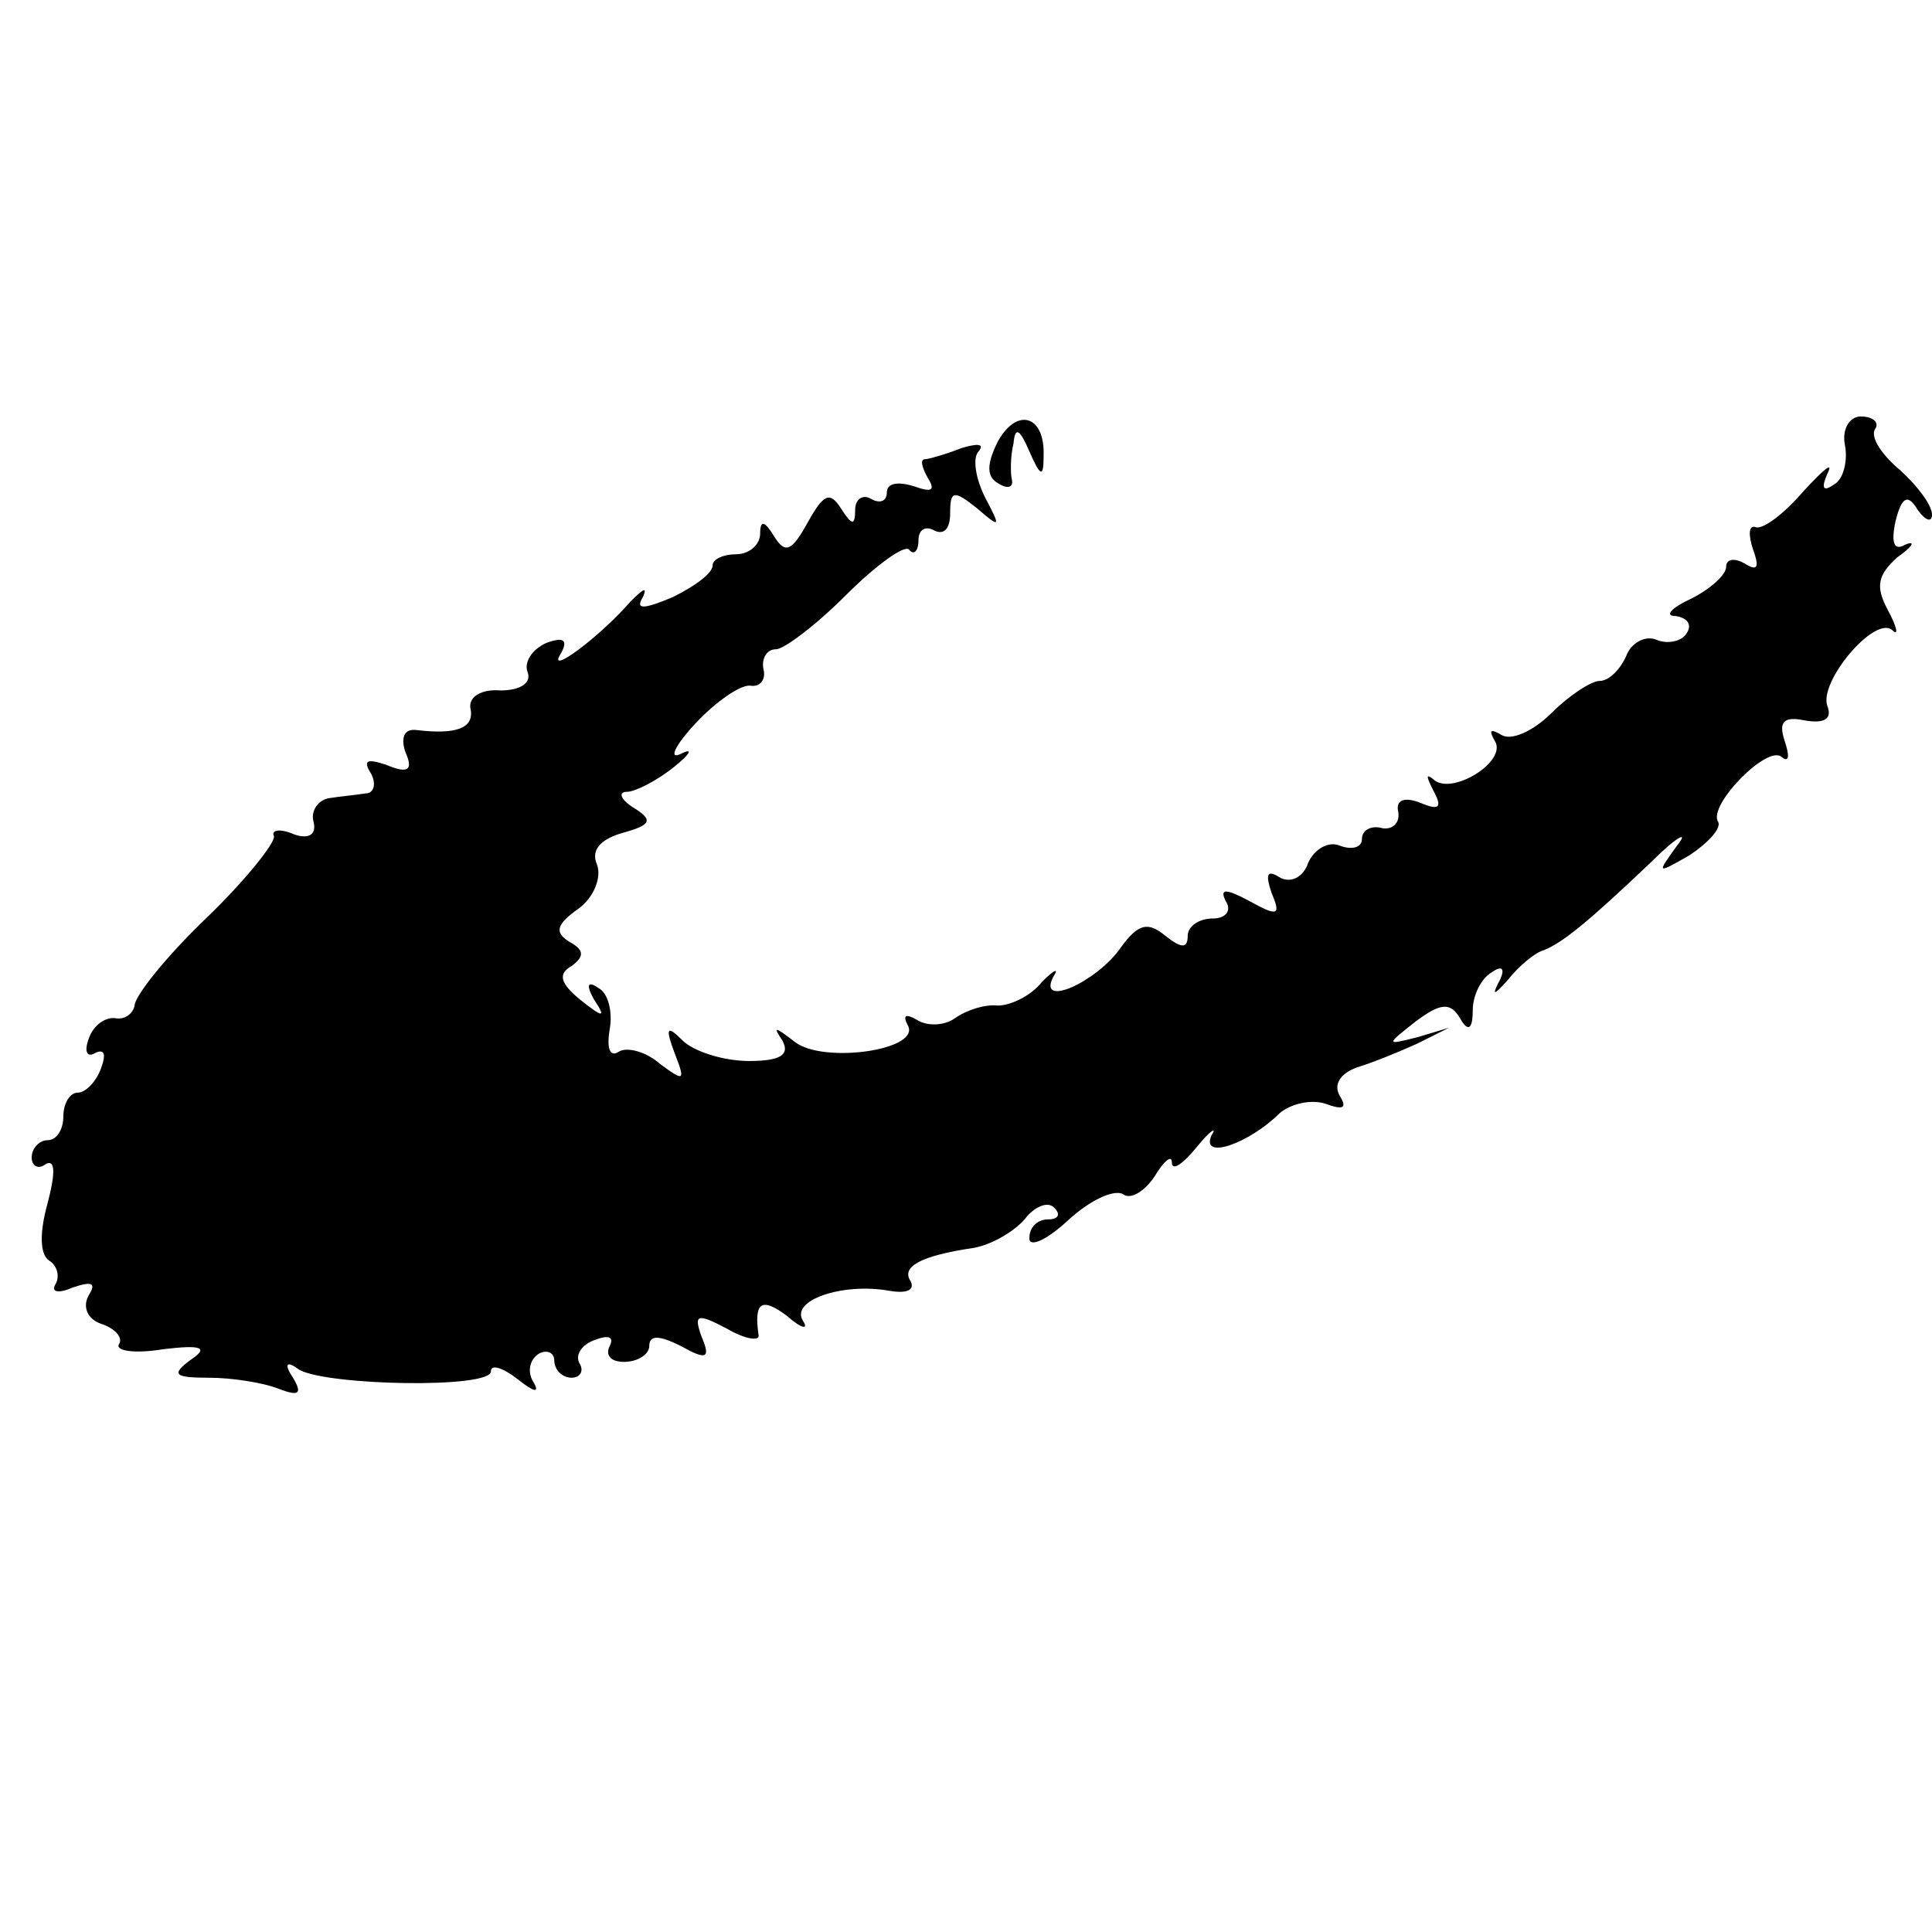 <?xml version="1.0" standalone="no"?>
<!DOCTYPE svg PUBLIC "-//W3C//DTD SVG 20010904//EN"
 "http://www.w3.org/TR/2001/REC-SVG-20010904/DTD/svg10.dtd">
<svg version="1.0" xmlns="http://www.w3.org/2000/svg"
 width="122pt" height="122pt" viewBox="0 0 122 122"
 preserveAspectRatio="xMidYMid meet">
<g transform="translate(0,122) scale(0.1,-0.1)"
fill="#000000" stroke="none">
<path d="M630 941 c-7 -14 -7 -22 0 -26 6 -4 10 -3 9 2 -1 4 -1 15 1 23 1 11
4 9 10 -5 7 -16 9 -17 9 -3 1 26 -17 31 -29 9z"/>
<path d="M1165 939 c2 -10 -1 -22 -7 -25 -7 -5 -8 -2 -4 7 4 8 -2 3 -15 -11
-12 -14 -25 -24 -30 -23 -5 2 -5 -5 -2 -14 4 -11 3 -14 -5 -9 -7 4 -12 3 -12
-2 0 -5 -10 -14 -22 -20 -13 -6 -17 -11 -10 -11 7 -1 11 -5 7 -11 -3 -5 -12
-7 -19 -4 -7 3 -16 -2 -19 -10 -4 -9 -11 -16 -17 -16 -5 0 -19 -9 -30 -20 -12
-12 -26 -18 -32 -14 -7 4 -8 3 -4 -4 8 -13 -28 -35 -39 -24 -5 4 -4 1 0 -7 6
-11 4 -13 -8 -8 -10 4 -16 2 -14 -6 1 -7 -4 -11 -10 -10 -7 2 -13 -1 -13 -7 0
-5 -6 -7 -14 -4 -7 3 -16 -2 -20 -11 -3 -9 -11 -13 -18 -9 -8 5 -9 2 -5 -10 6
-14 4 -15 -14 -5 -15 8 -19 8 -15 0 4 -6 0 -11 -8 -11 -9 0 -16 -5 -16 -11 0
-8 -4 -8 -14 0 -11 9 -17 8 -28 -7 -15 -22 -53 -39 -43 -19 4 6 1 5 -7 -3 -7
-9 -20 -15 -28 -15 -8 1 -20 -3 -27 -8 -7 -5 -18 -5 -24 -1 -7 4 -9 3 -6 -3
10 -16 -53 -25 -71 -11 -13 10 -14 10 -8 1 5 -9 -1 -13 -21 -13 -16 0 -35 6
-42 13 -10 10 -11 8 -5 -8 7 -18 6 -18 -9 -7 -9 8 -21 11 -26 8 -6 -4 -8 2 -6
14 2 11 -1 23 -7 26 -7 5 -8 2 -3 -7 8 -12 6 -12 -9 0 -12 10 -14 16 -5 21 8
6 8 10 -1 15 -10 6 -9 11 5 21 10 7 15 20 12 28 -4 9 2 16 16 20 18 5 20 8 7
16 -8 5 -10 10 -4 10 5 0 19 7 30 16 10 8 12 12 4 8 -8 -4 -4 5 9 19 13 14 29
25 35 24 6 -1 10 4 8 11 -1 6 2 12 8 12 5 0 25 15 44 34 19 19 37 32 40 29 3
-4 6 -1 6 6 0 7 5 9 10 6 6 -3 10 1 10 11 0 14 2 15 17 3 15 -13 15 -12 5 7
-6 12 -8 25 -4 29 4 5 -1 5 -11 2 -10 -4 -21 -7 -23 -7 -3 0 -2 -5 2 -12 5 -8
2 -9 -9 -5 -10 3 -17 2 -17 -4 0 -6 -5 -7 -10 -4 -5 3 -10 0 -10 -7 0 -10 -2
-10 -9 1 -7 11 -11 9 -21 -9 -10 -18 -14 -20 -21 -9 -6 10 -9 11 -9 2 0 -7 -7
-13 -15 -13 -8 0 -15 -3 -15 -7 0 -5 -11 -13 -25 -20 -19 -8 -24 -8 -19 0 3 7
0 5 -8 -3 -20 -23 -53 -47 -44 -33 5 9 2 11 -9 7 -9 -4 -14 -12 -12 -18 3 -7
-4 -12 -17 -12 -12 1 -20 -4 -19 -11 3 -13 -9 -17 -34 -14 -8 1 -10 -5 -7 -14
5 -11 2 -14 -12 -8 -12 4 -15 3 -10 -5 4 -7 2 -13 -3 -13 -6 -1 -17 -2 -23 -3
-7 -1 -12 -8 -10 -15 2 -8 -3 -11 -12 -8 -9 4 -15 3 -13 -1 1 -4 -18 -28 -43
-52 -25 -24 -45 -49 -45 -55 -1 -5 -6 -9 -12 -8 -6 1 -14 -4 -17 -13 -3 -8 -1
-12 4 -9 6 3 7 -1 4 -9 -3 -9 -10 -16 -15 -16 -5 0 -9 -7 -9 -15 0 -8 -4 -15
-10 -15 -5 0 -10 -5 -10 -11 0 -5 4 -8 9 -4 6 3 6 -6 1 -25 -5 -18 -5 -32 1
-36 5 -3 7 -10 4 -15 -3 -5 2 -6 11 -2 12 4 15 3 10 -5 -4 -7 -1 -15 8 -18 9
-3 14 -9 11 -13 -2 -4 10 -6 28 -3 25 3 29 1 17 -7 -12 -9 -10 -11 12 -11 14
0 34 -3 44 -7 13 -5 15 -3 9 7 -6 9 -4 11 4 5 18 -10 121 -12 121 -1 0 5 8 2
17 -5 10 -8 14 -9 10 -2 -4 6 -3 14 3 18 5 3 10 1 10 -4 0 -6 5 -11 11 -11 5
0 8 4 5 9 -3 5 1 12 10 15 8 3 12 2 9 -4 -3 -6 1 -10 9 -10 9 0 16 5 16 10 0
7 6 7 20 0 16 -9 19 -8 13 6 -5 14 -3 15 16 5 12 -7 21 -8 20 -4 -3 21 2 24
18 12 9 -8 14 -9 10 -3 -8 13 25 24 54 19 11 -2 17 0 14 6 -6 9 6 16 40 21 11
2 25 10 32 18 6 8 15 12 19 7 4 -4 2 -7 -4 -7 -7 0 -12 -5 -12 -12 0 -6 11 -1
24 11 14 13 29 20 35 17 5 -4 14 2 20 11 6 10 11 14 11 9 0 -6 7 -1 16 10 8
10 13 13 9 7 -7 -16 24 -5 43 14 7 6 20 9 29 6 11 -4 14 -3 9 5 -4 7 0 14 11
18 10 3 27 10 38 15 l20 10 -20 -6 c-20 -5 -20 -5 -1 10 16 12 22 12 28 2 5
-9 8 -7 8 5 0 9 5 20 12 24 7 5 9 2 4 -7 -4 -8 -2 -7 6 2 7 9 18 18 23 19 12
5 27 17 67 55 17 17 25 21 17 11 -13 -18 -13 -18 8 -6 12 8 20 17 18 21 -7 10
31 49 40 41 5 -4 5 1 2 10 -4 12 -1 16 13 13 12 -2 17 1 14 9 -6 15 30 58 41
48 4 -4 3 2 -3 13 -8 15 -6 22 6 33 10 7 12 11 5 8 -7 -4 -9 1 -6 15 4 16 8
17 14 7 5 -7 9 -8 9 -3 0 6 -9 18 -20 28 -12 10 -19 21 -16 26 3 4 -1 8 -9 8
-7 0 -12 -8 -10 -18z"/>
</g>
</svg>
